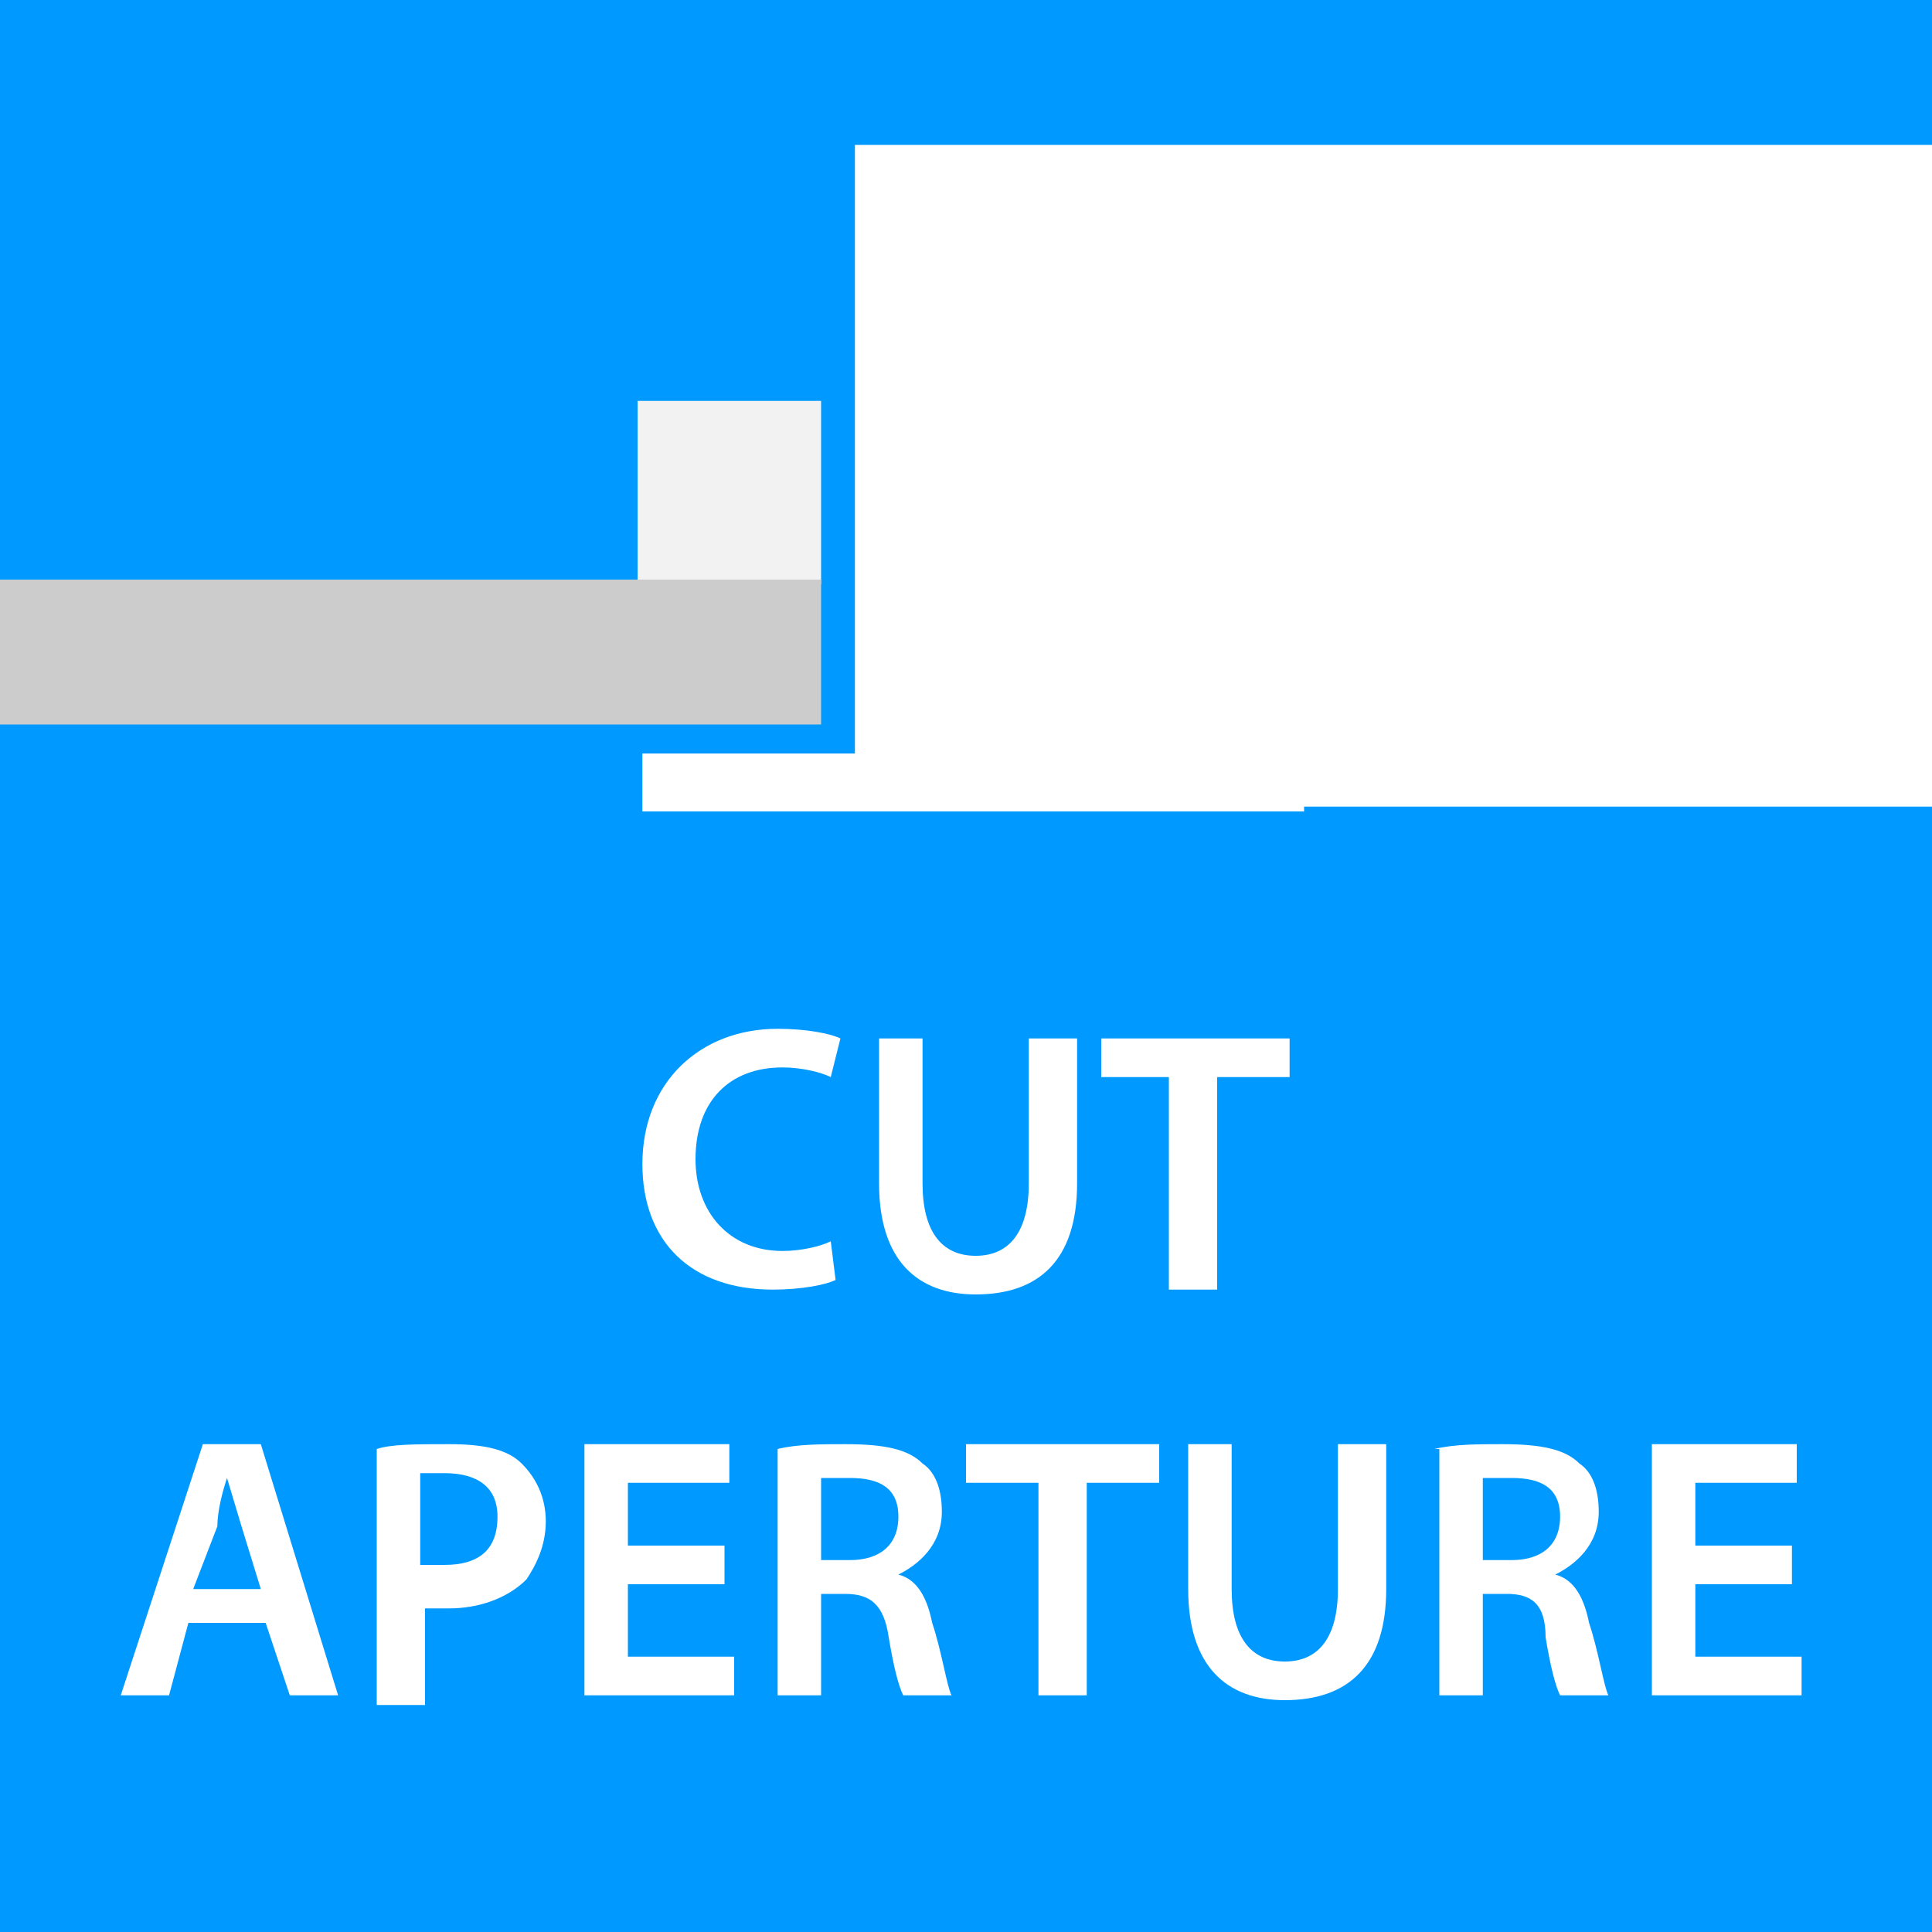 <svg xmlns="http://www.w3.org/2000/svg" viewBox="0 0 40 40">
    <path d="M0 0h40v40H0z" fill="#09f"/>
    <g fill="#fff">
        <path d="M17.3 26.5c-.2.1-.7.2-1.3.2-1.7 0-2.7-1-2.7-2.6 0-1.7 1.2-2.8 2.8-2.8.6 0 1.1.1 1.3.2l-.2.8c-.2-.1-.6-.2-1-.2-1.1 0-1.8.7-1.8 1.9 0 1.1.7 1.9 1.8 1.9.4 0 .8-.1 1-.2l.1.8zm1.8-5v3c0 1 .4 1.5 1.1 1.5s1.1-.5 1.1-1.5v-3h1v3c0 1.6-.8 2.3-2.1 2.3-1.2 0-2-.7-2-2.3v-3h.9zm5.2.8h-1.5v-.8h3.9v.8h-1.5v4.4h-1v-4.4zM3.9 33.6l-.4 1.5h-1l1.7-5.2h1.2L7 35.1H6l-.5-1.5H3.9zm1.5-.7L5 31.6l-.3-1h0c-.1.3-.2.7-.2 1L4 32.9h1.4zM7.8 30c.3-.1.8-.1 1.5-.1s1.2.1 1.5.4.5.7.5 1.2-.2.9-.4 1.2c-.4.4-1 .6-1.6.6h-.5v2h-1V30zm.9 2.4h.5c.7 0 1.1-.3 1.1-1 0-.6-.4-.9-1.1-.9h-.5v1.9zm6.3.4h-2v1.5h2.2v.8h-3.1v-5.2h3v.8H13V32h2v.8zm1.1-2.8c.4-.1.9-.1 1.4-.1.8 0 1.3.1 1.6.4.3.2.4.6.4 1 0 .7-.5 1.1-.9 1.3h0c.4.1.6.5.7 1 .2.6.3 1.3.4 1.5h-1c-.1-.2-.2-.6-.3-1.2-.1-.7-.4-.9-.9-.9H17v2.1h-.9V30zm.9 2.3h.6c.6 0 1-.3 1-.9s-.4-.8-1-.8H17v1.7zm4.5-1.6H20v-.8h4v.8h-1.5v4.4h-1v-4.4zm4-.8v3c0 1 .4 1.5 1.1 1.5s1.1-.5 1.1-1.5v-3h1v3c0 1.6-.8 2.3-2.1 2.3-1.2 0-2-.7-2-2.3v-3h.9zm4.2.1c.4-.1.9-.1 1.4-.1.8 0 1.3.1 1.6.4.3.2.4.6.4 1 0 .7-.5 1.1-.9 1.3h0c.4.1.6.5.7 1 .2.6.3 1.3.4 1.5h-1c-.1-.2-.2-.6-.3-1.2 0-.7-.3-.9-.8-.9h-.5v2.1h-.9V30zm1 2.3h.6c.6 0 1-.3 1-.9s-.4-.8-1-.8h-.6v1.7zm6.4.5h-2v1.5h2.2v.8h-3.1v-5.2h3v.8h-2.1V32h2v.8zM17.7 3H40v13.7H17.7z"/>
        <path d="M13.3 15.6H27v1.2H13.3z"/>
    </g>
    <path d="M13.2 8.3H17v3.8h-3.8z" fill="#f2f2f2"/>
    <path d="M0 12h17v3H0z" fill="#ccc"/>
</svg>
